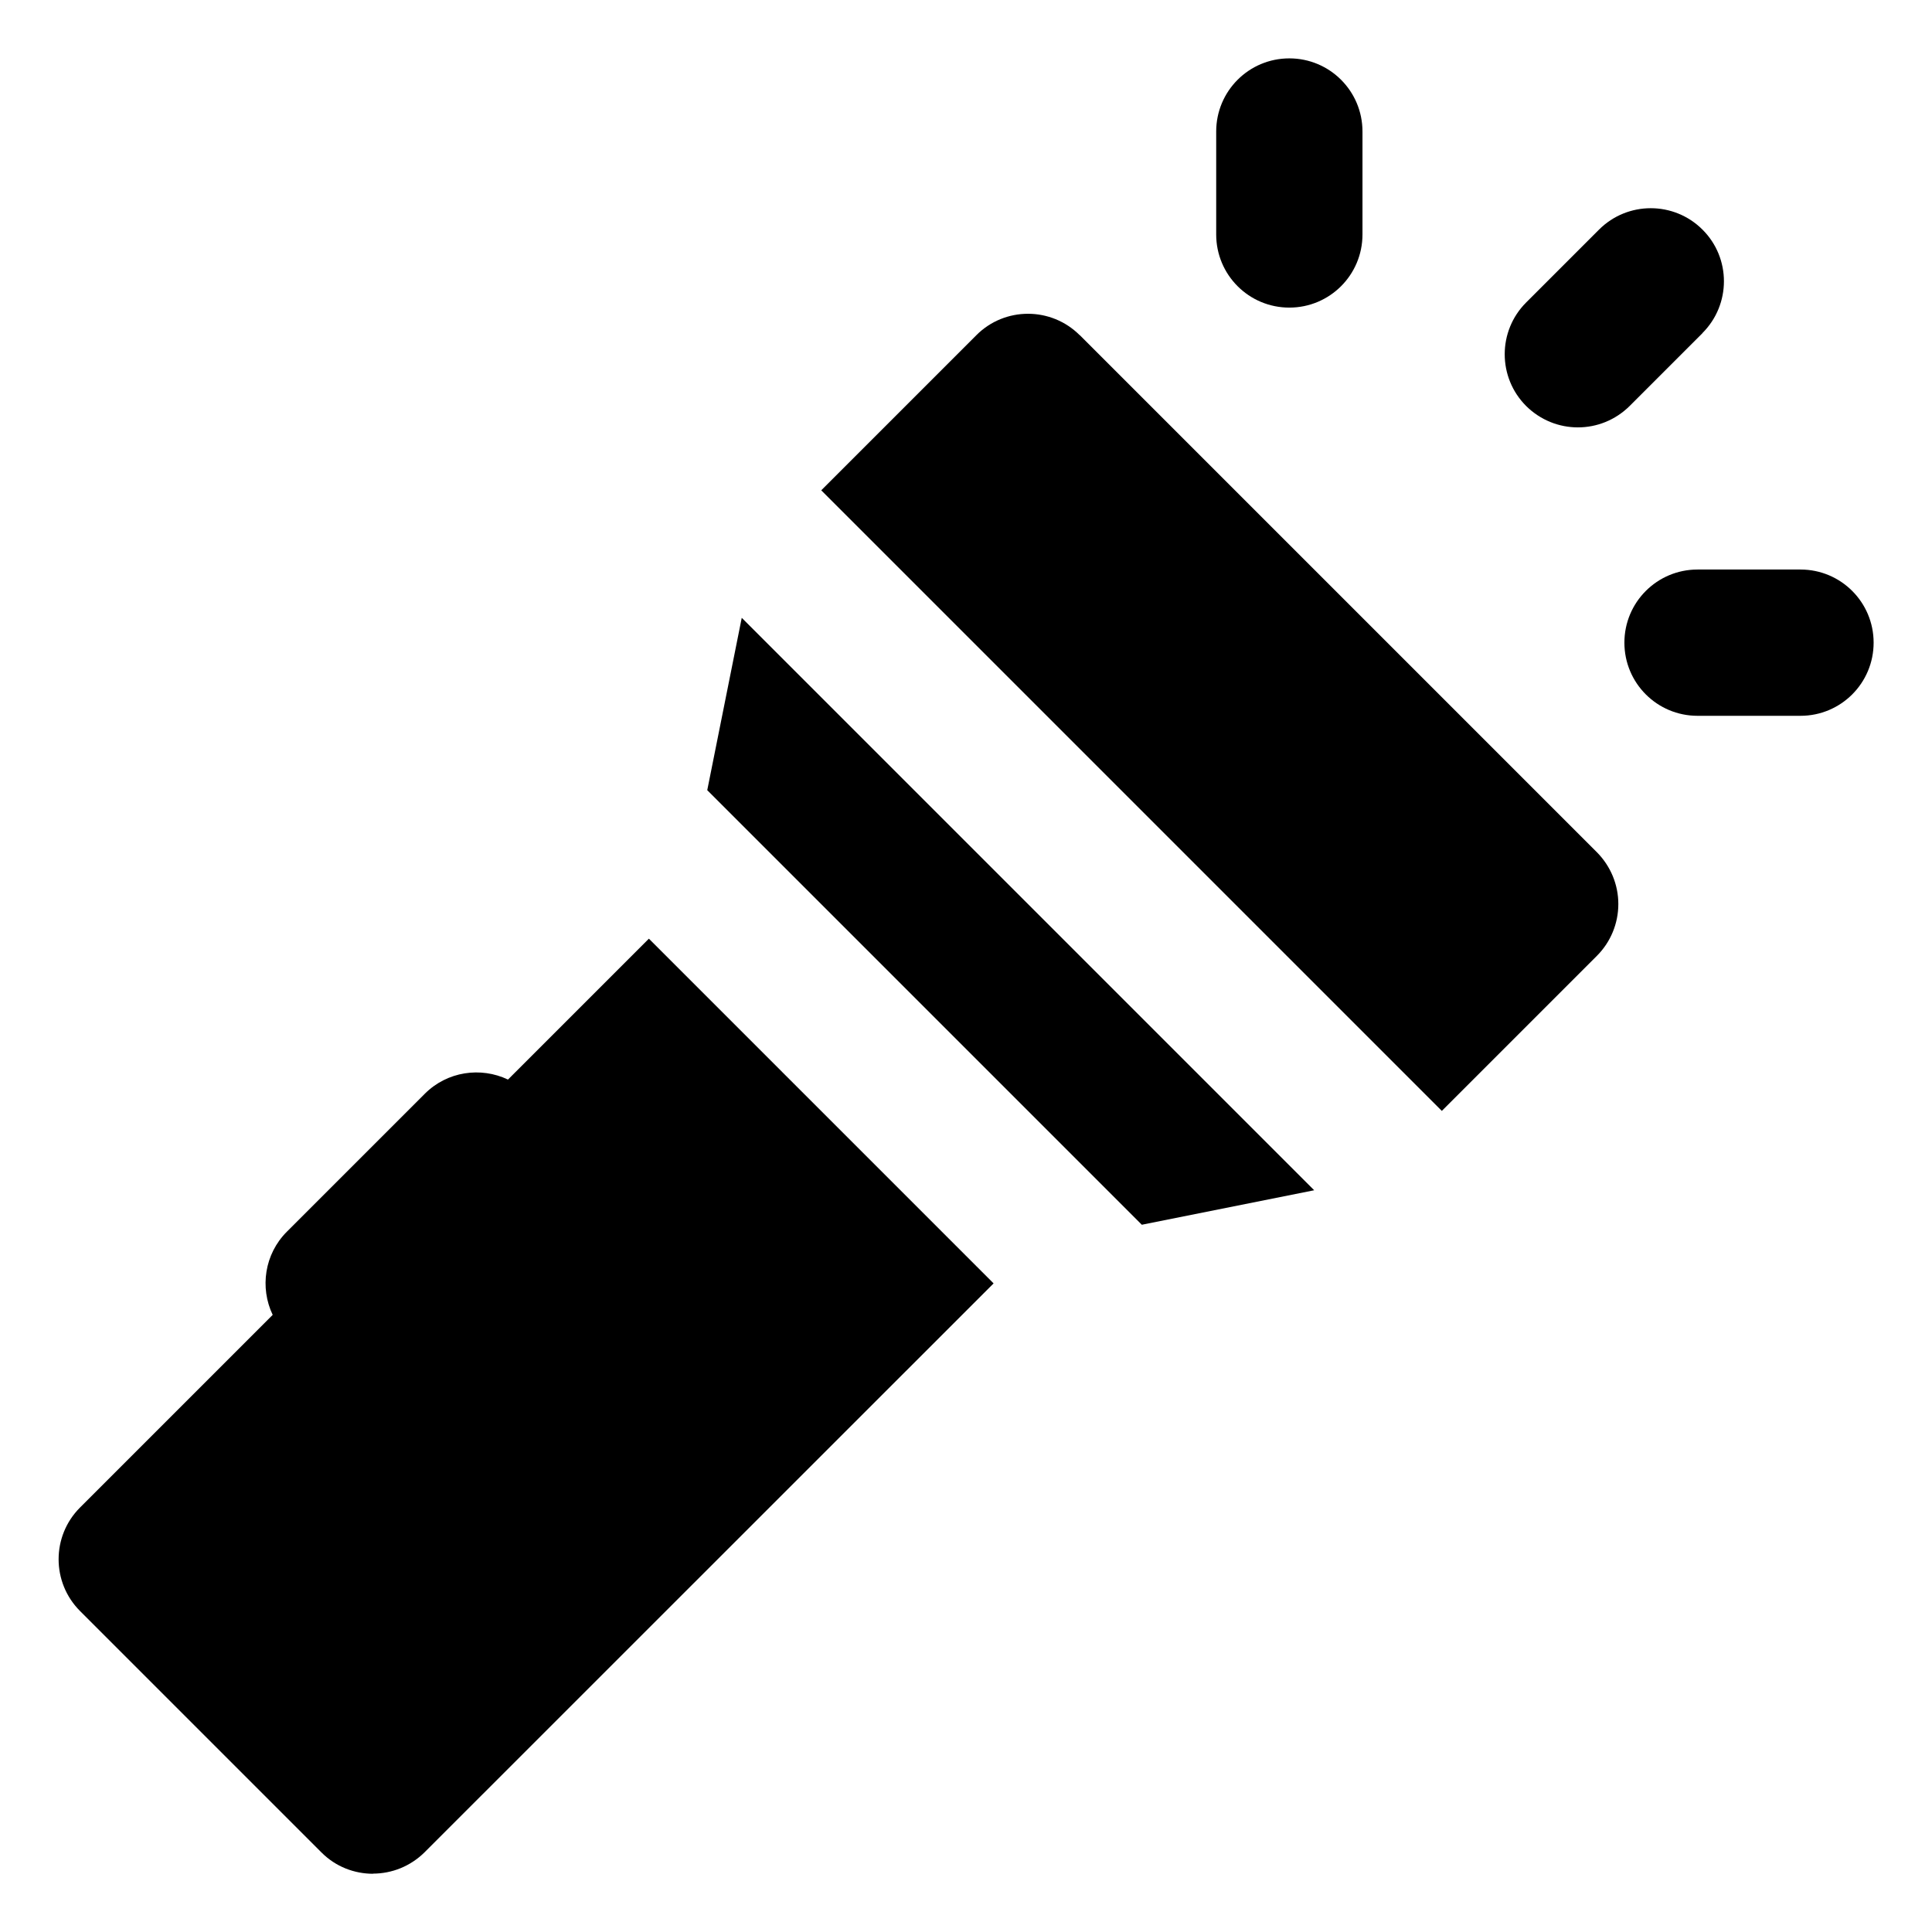 <?xml version="1.0" encoding="UTF-8"?>
<svg id="a" data-name="Layer 1" xmlns="http://www.w3.org/2000/svg" width="140" height="140" viewBox="0 0 140 140">
  <polygon points="95.23 86.25 53.75 44.77 51.25 57.26 82.74 88.75 95.23 86.25"/>
  <path d="M78.24,24.29c-2.07-2.07-5.43-2.07-7.49,0l-11.24,11.24,44.97,44.97,11.24-11.24c.99-.99,1.55-2.34,1.55-3.75s-.56-2.75-1.55-3.75l-37.48-37.48Z"/>
  <path d="M27.02,135.77c1.36,0,2.71-.52,3.75-1.55l41.23-41.22-24.98-24.98-10.21,10.21c-1.97-.94-4.4-.6-6.03,1.03l-9.99,9.99c-1.63,1.63-1.97,4.06-1.03,6.03l-13.96,13.96c-2.07,2.07-2.07,5.43,0,7.5l17.49,17.49c1.03,1.04,2.39,1.55,3.75,1.55Z"/>
  <path d="M130.47,41.27h-7.46c-2.93,0-5.3,2.37-5.3,5.3s2.37,5.3,5.3,5.3h7.46c2.93,0,5.3-2.37,5.3-5.3s-2.37-5.3-5.3-5.3Z"/>
  <path d="M88.13,9.53v7.46c0,2.93,2.37,5.3,5.3,5.3h0c2.93,0,5.3-2.37,5.3-5.3v-7.46c0-2.93-2.37-5.3-5.3-5.3-2.93,0-5.3,2.37-5.3,5.3Z"/>
  <path d="M123.37,24.13c2.07-2.07,2.07-5.43,0-7.49-2.07-2.07-5.43-2.07-7.5,0l-5.28,5.28c-2.07,2.07-2.07,5.43,0,7.5,1.04,1.03,2.39,1.55,3.75,1.55s2.71-.52,3.75-1.55l5.28-5.28Z"/>
</svg>